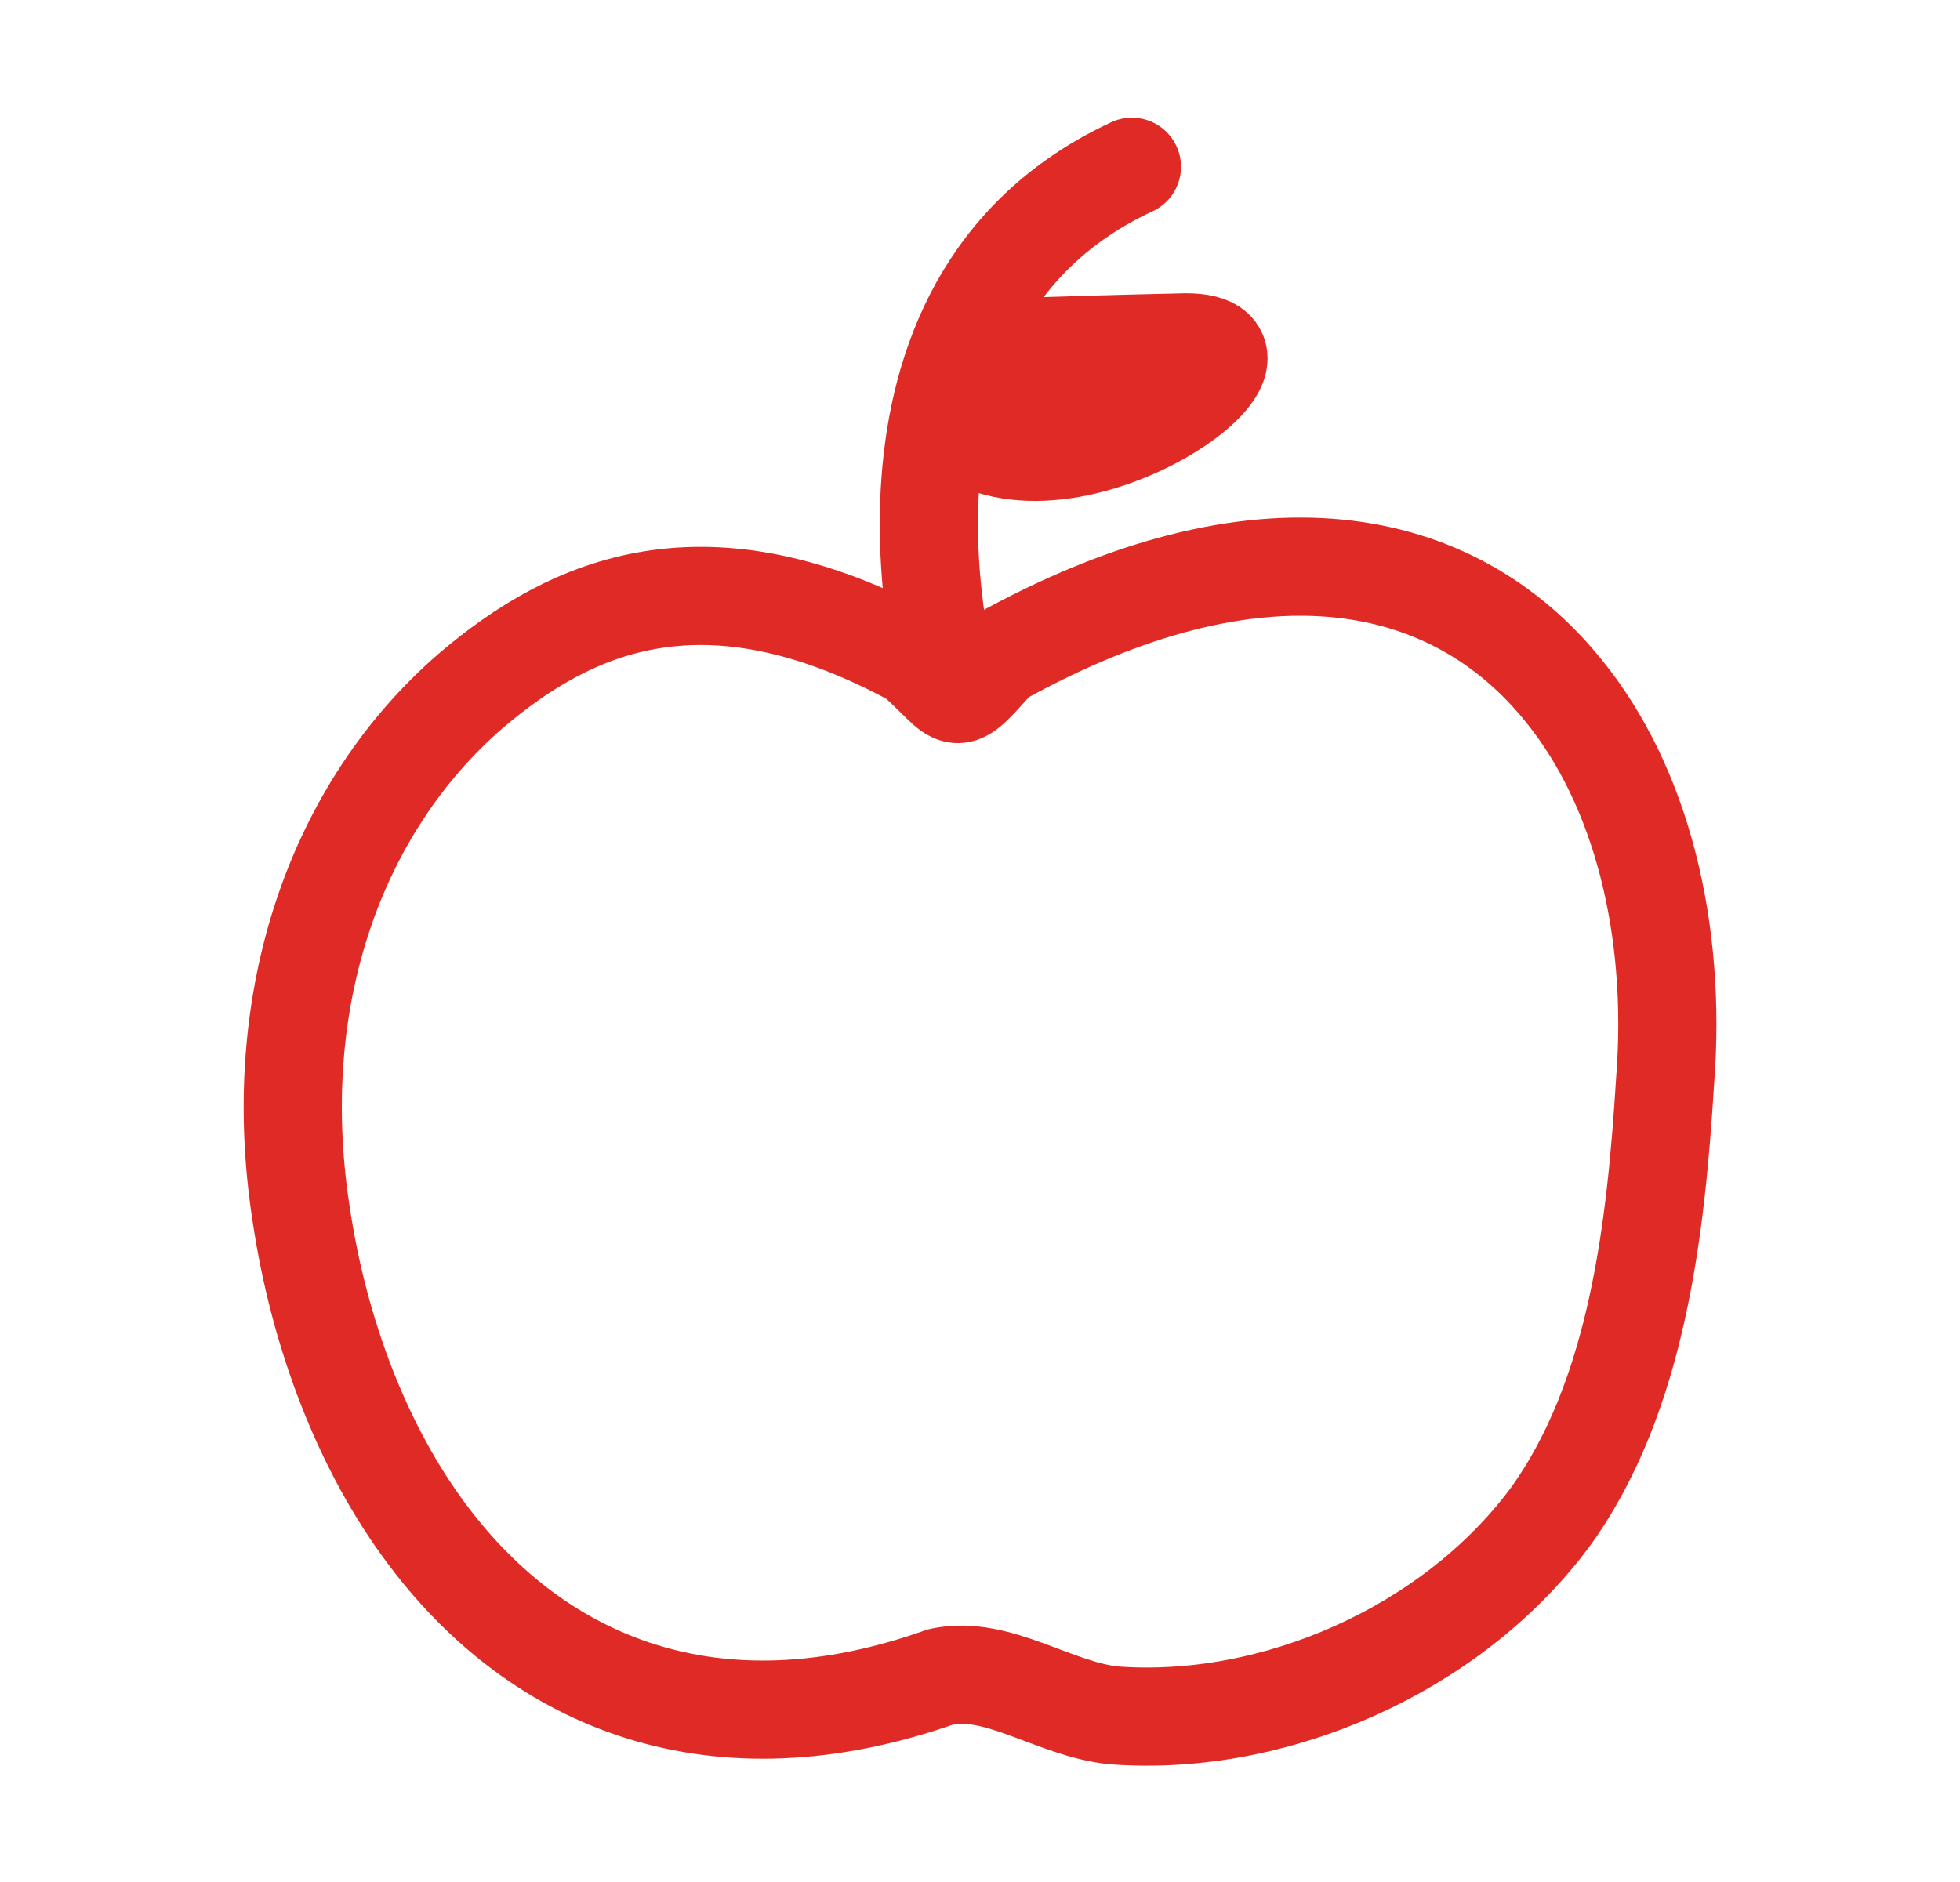 <?xml version="1.0" encoding="utf-8"?>
<!-- Generator: Adobe Illustrator 25.3.0, SVG Export Plug-In . SVG Version: 6.00 Build 0)  -->
<svg version="1.1" id="Layer_1" xmlns="http://www.w3.org/2000/svg" xmlns:xlink="http://www.w3.org/1999/xlink" x="0px" y="0px"
	 viewBox="0 0 65.8 63.2" style="enable-background:new 0 0 65.8 63.2;" xml:space="preserve">
<style type="text/css">
	.st0{fill:none;stroke:#E02A26;stroke-width:3.296;stroke-linecap:round;stroke-linejoin:round;stroke-miterlimit:10;}
	.st1{fill:#E02A26;stroke:#E02A26;stroke-width:3.296;stroke-linecap:round;stroke-linejoin:round;stroke-miterlimit:10;}
</style>
<g>
	<path class="st0" d="M30.7,22.1c-7-3.8-11.5-1.8-14.9,1.1c-4.5,3.9-6.8,10.3-5.7,17.5c0.6,4.1,2.1,8,4.3,10.9
		c3.7,4.9,9.6,7.4,17.2,4.7c1.9-0.4,3.8,1.1,5.8,1.3C42.8,58,48.7,55.4,52,51c3-4.1,3.6-9.9,3.9-14.7c0.4-5.1-0.8-9.9-3.4-13.1
		c-3.7-4.6-10.2-6-19-1.1C31.9,23.9,32.3,23.5,30.7,22.1z"/>
	<path class="st0" d="M31.9,23.2c0,0-3.8-13,6.1-17.6"/>
	<path class="st1" d="M33,11.7c0,0,2.2-0.1,6.6-0.2c4.4-0.2-3.4,5.6-7.3,3"/>
</g>
</svg>
